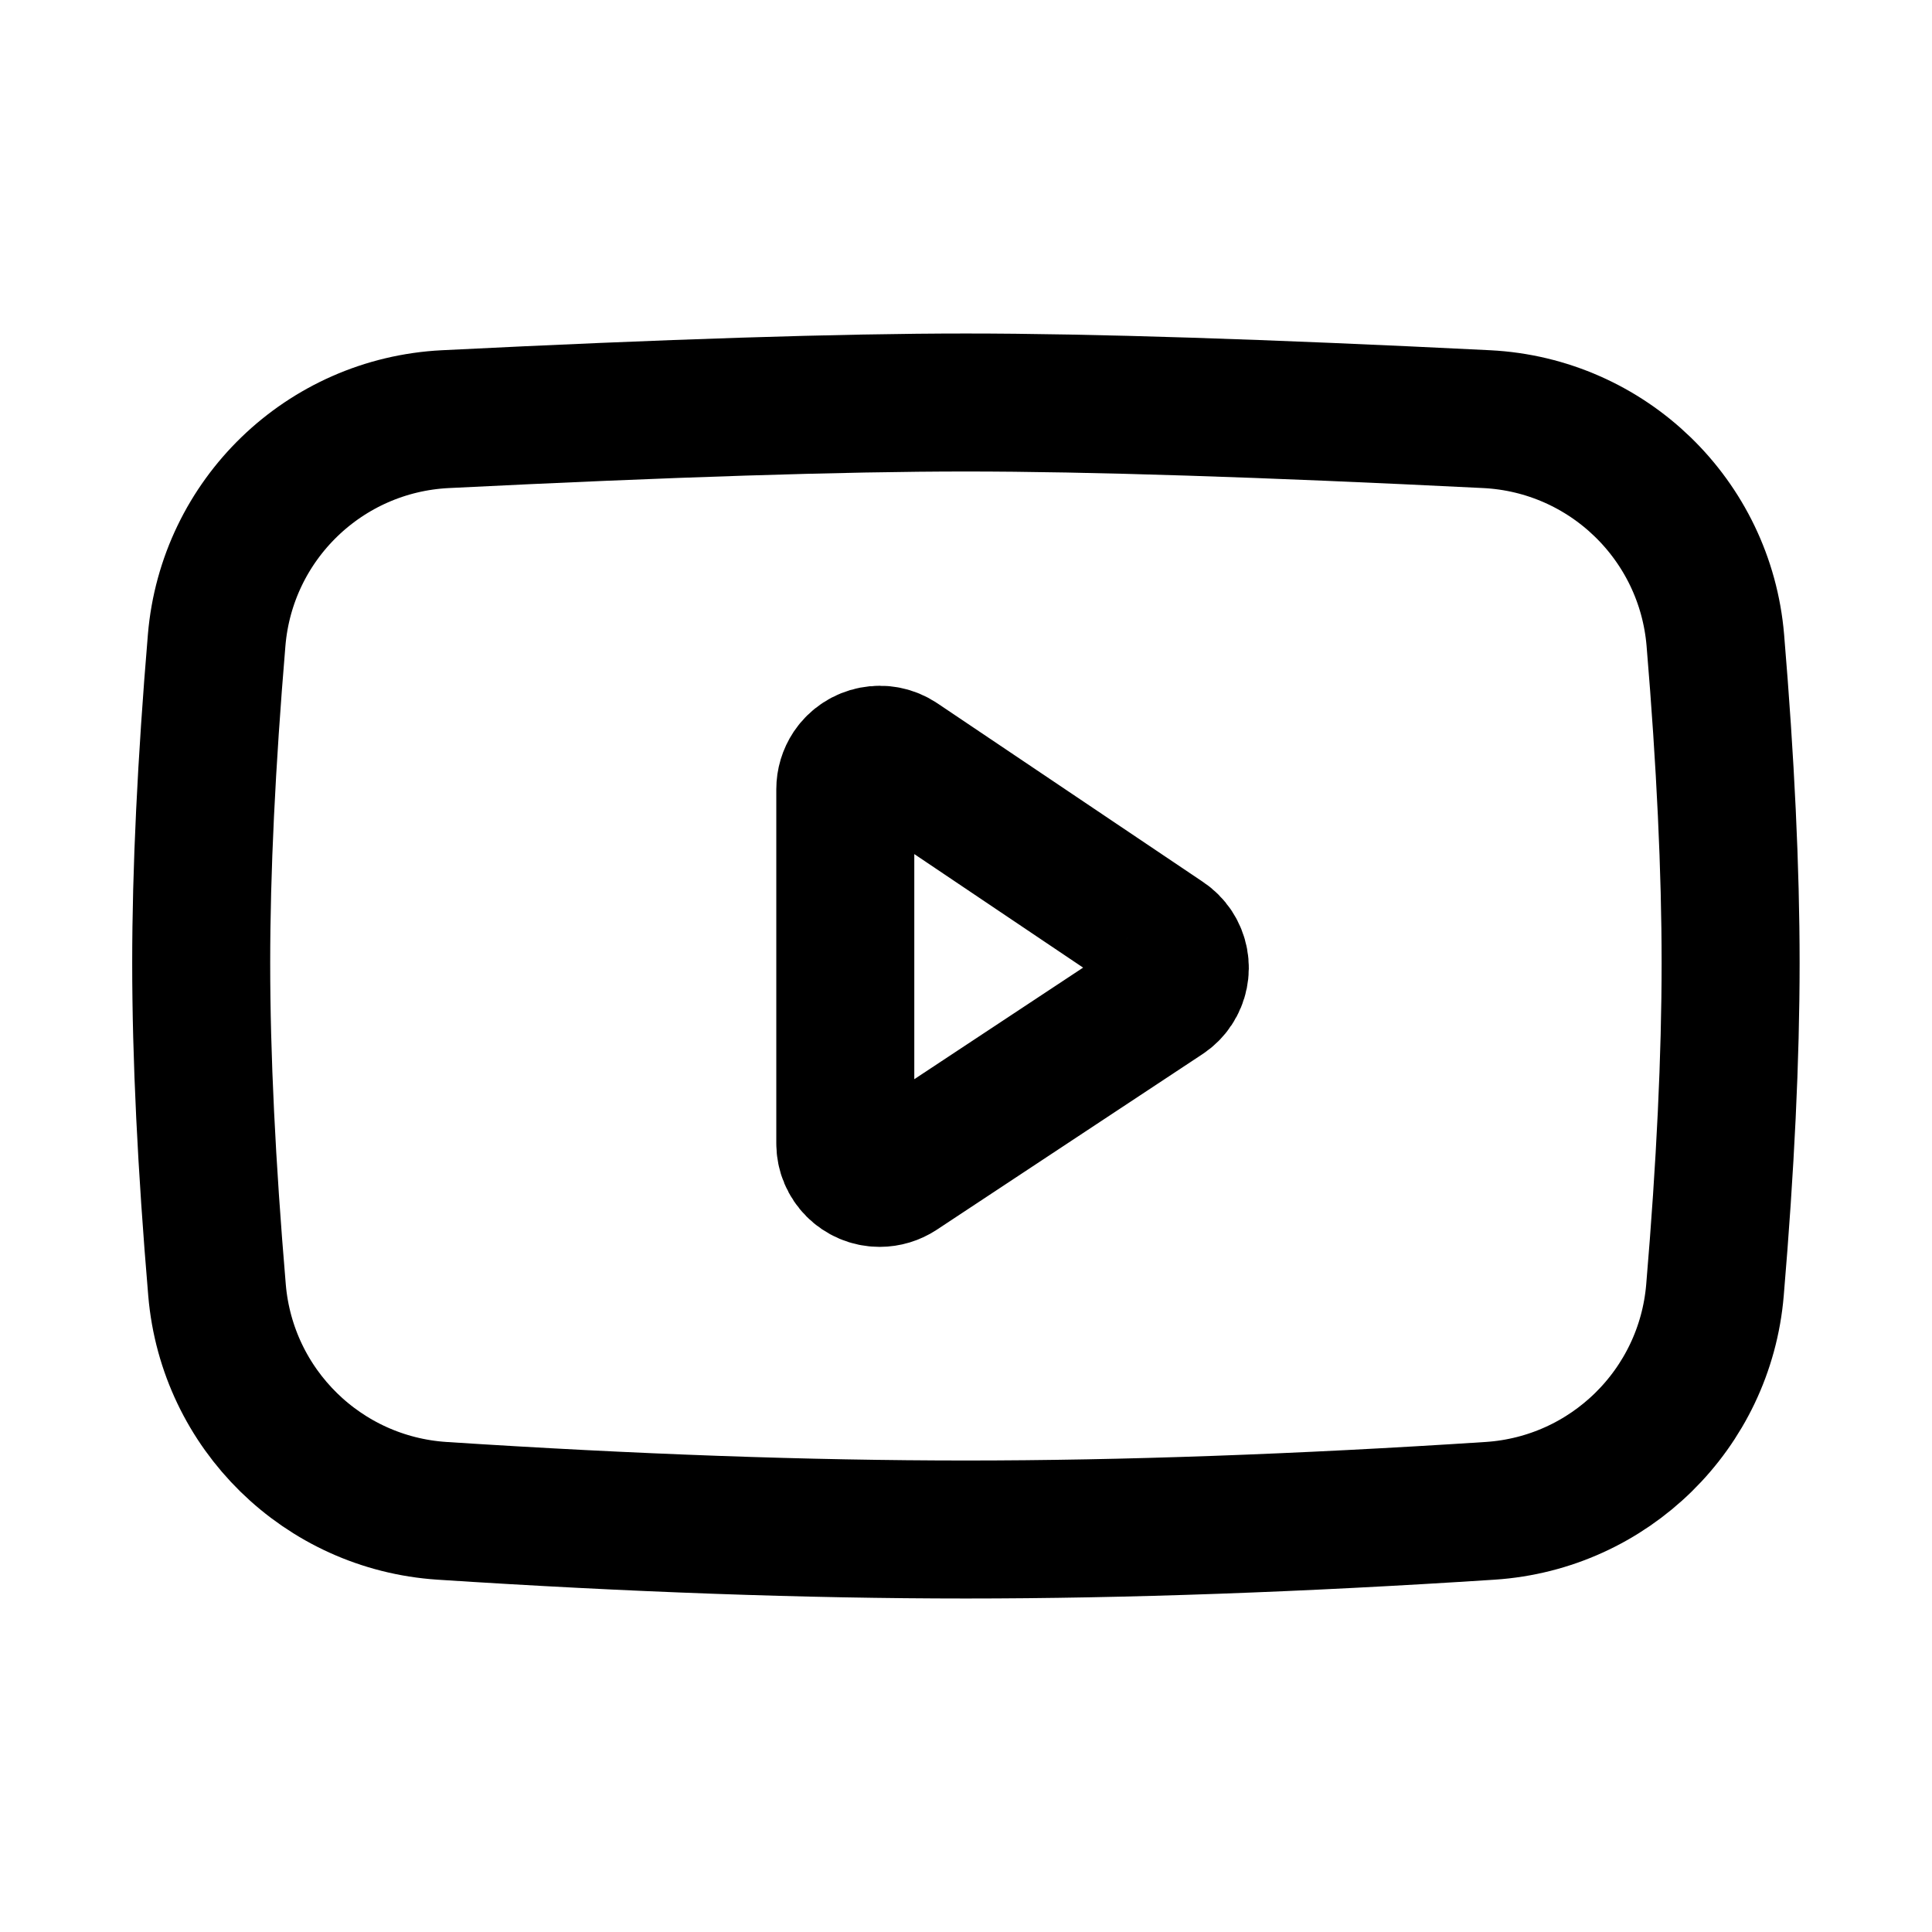 <svg xmlns="http://www.w3.org/2000/svg" width="21" height="21" viewBox="0 0 21 21" fill="none"><path d="M4.84 4.556C7.265 4.435 9.152 4.375 10.499 4.375C11.847 4.375 13.733 4.435 16.16 4.556C17.473 4.622 18.535 5.649 18.645 6.959C18.756 8.287 18.811 9.456 18.811 10.467C18.811 11.49 18.755 12.675 18.641 14.023C18.532 15.317 17.493 16.337 16.197 16.422C14.122 16.557 12.223 16.625 10.499 16.625C8.775 16.625 6.877 16.557 4.804 16.422C3.508 16.337 2.469 15.318 2.359 14.024C2.244 12.666 2.187 11.481 2.187 10.467C2.187 9.465 2.243 8.295 2.355 6.958C2.465 5.648 3.527 4.622 4.84 4.556Z" stroke="black" stroke-width="1.5" stroke-linejoin="round"></path><path d="M9.188 8.579V12.428C9.188 12.635 9.355 12.803 9.562 12.803C9.636 12.803 9.708 12.781 9.769 12.741L12.656 10.833C12.829 10.719 12.876 10.486 12.762 10.313C12.735 10.272 12.699 10.236 12.658 10.209L9.772 8.268C9.6 8.152 9.367 8.198 9.251 8.37C9.21 8.432 9.188 8.505 9.188 8.579Z" stroke="black" stroke-width="1.5" stroke-linejoin="round"></path></svg>